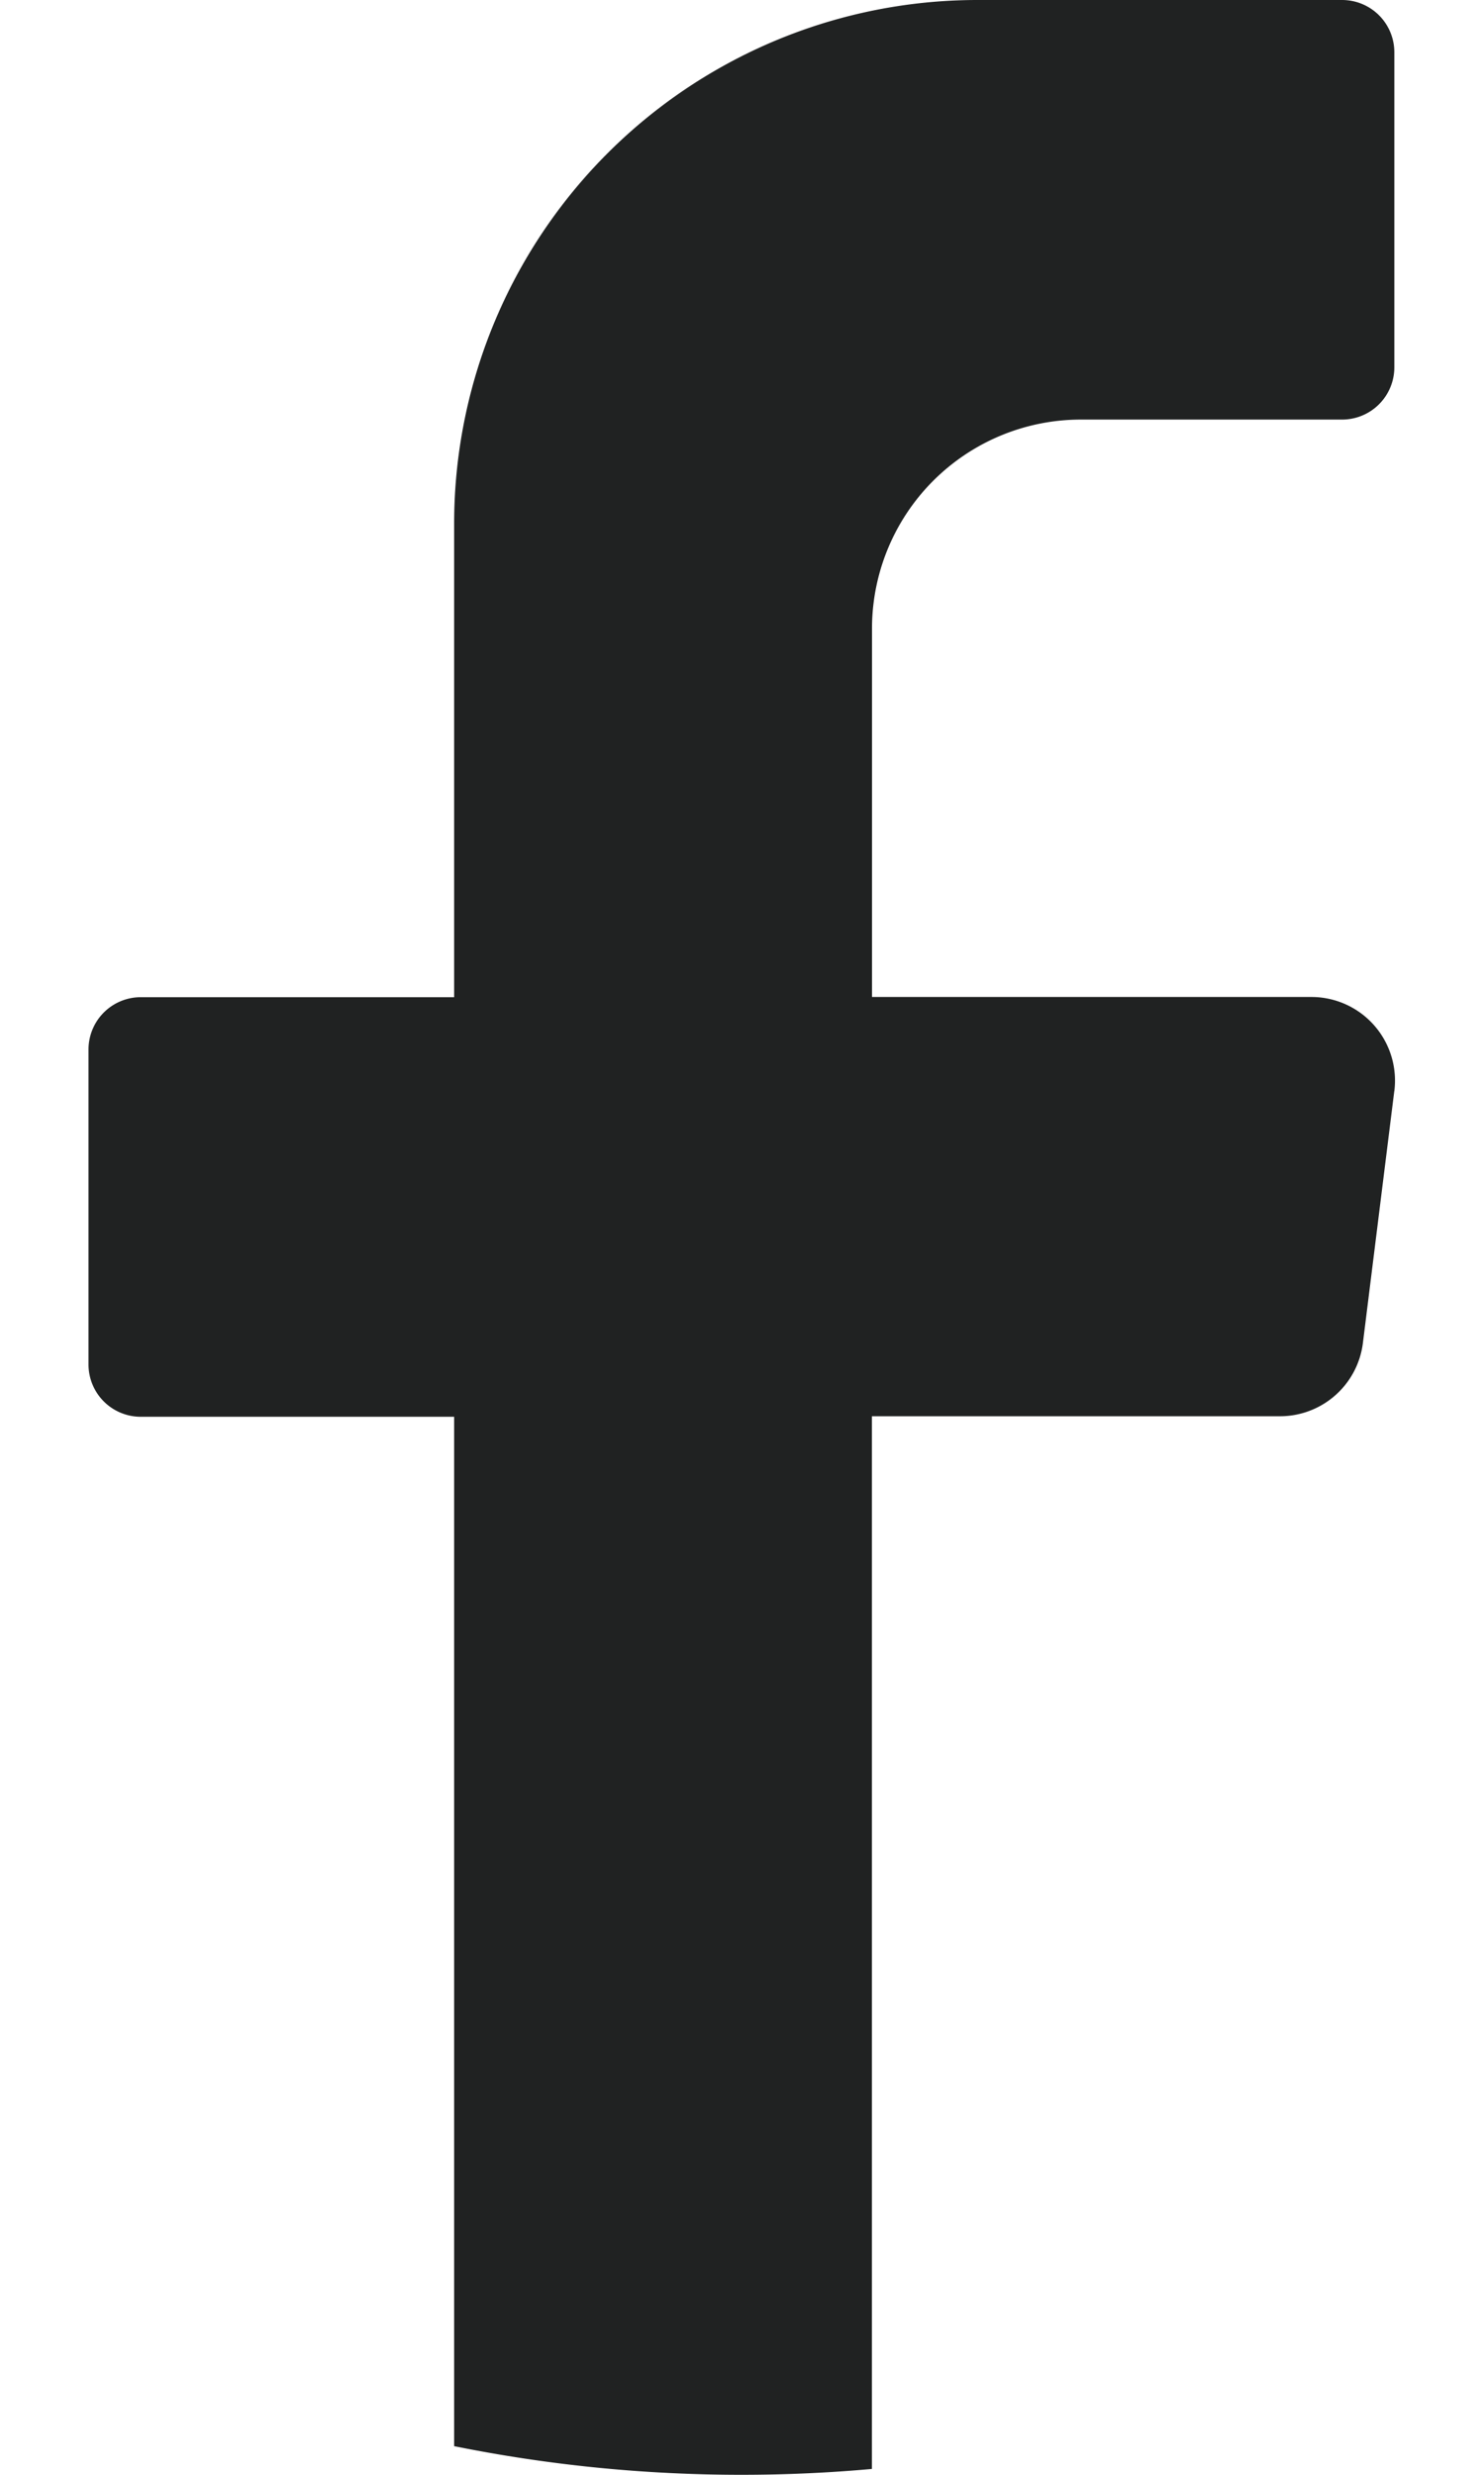 <svg xmlns="http://www.w3.org/2000/svg" width="12" height="20" viewBox="0 0 12.499 23.676">
  <g id="Grupo_554" data-name="Grupo 554" transform="translate(-1019.615 -10920.161)">
    <path id="Trazado_747" data-name="Trazado 747" d="M163.037,10.845l-.3,2.407a.8.8,0,0,1-.8.7h-3.9V24.023q-.617.056-1.249.056a13.9,13.9,0,0,1-2.75-.274V13.957h-3a.5.5,0,0,1-.5-.5V10.443a.5.5,0,0,1,.5-.5h3V5.423a5.01,5.01,0,0,1,5-5.02h3.5a.5.5,0,0,1,.5.5V3.917a.5.5,0,0,1-.5.5h-2.5a2,2,0,0,0-2,2.008V9.941h4.2a.8.8,0,0,1,.8.9" transform="translate(869.071 10919.758)" fill="#202222"/>
  </g>
</svg>
